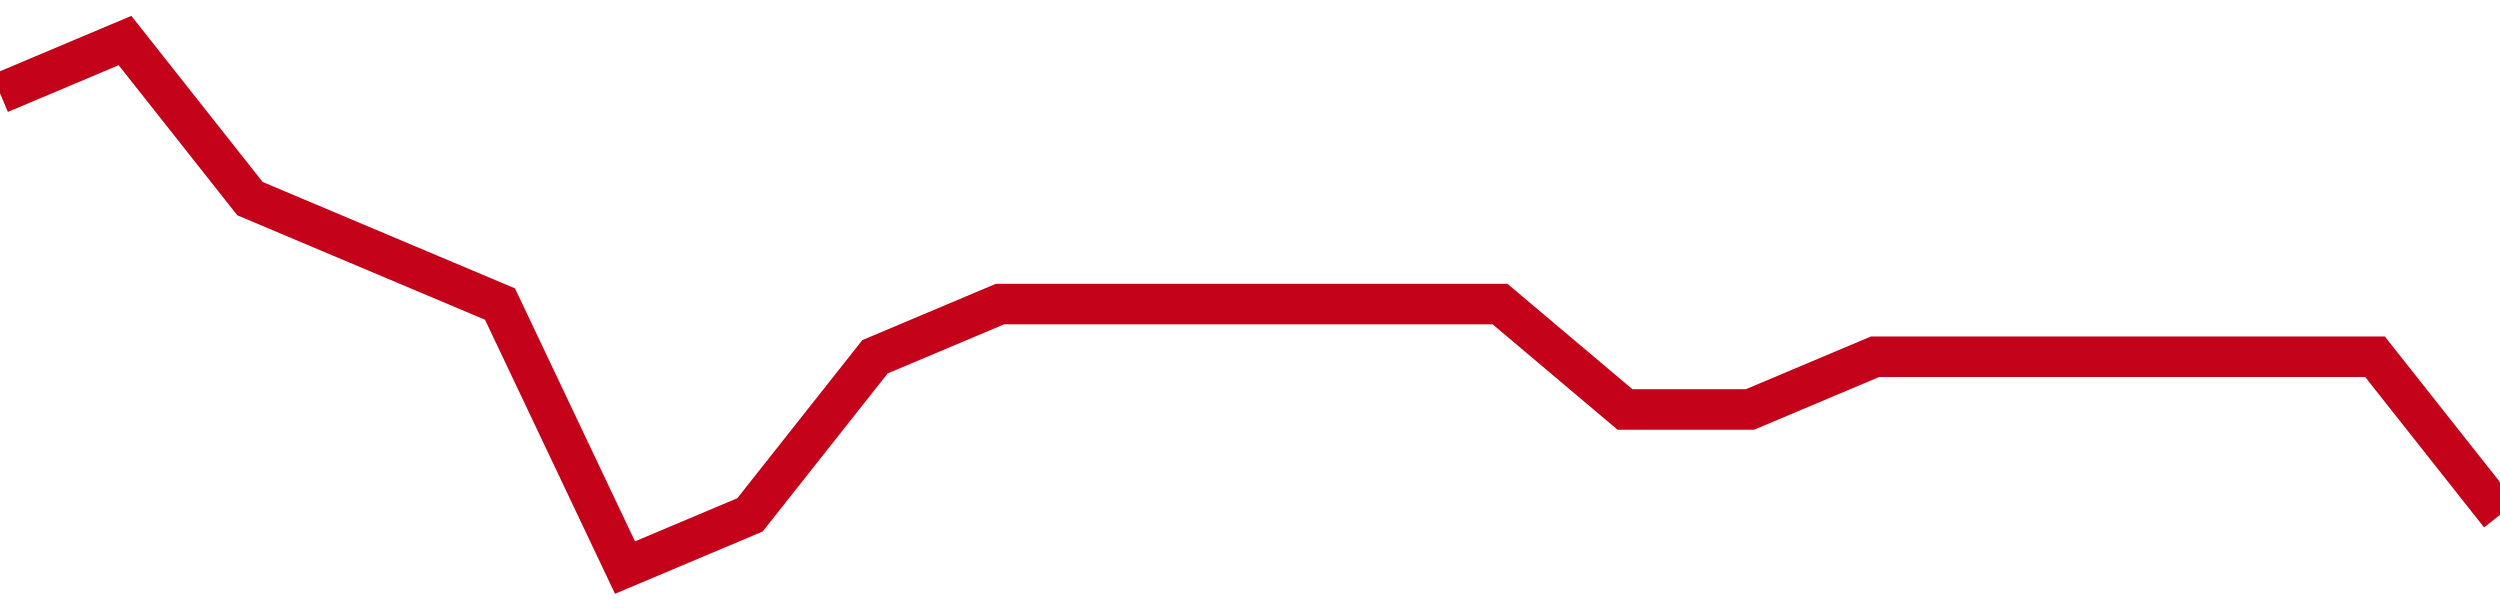 <!-- Generated with https://github.com/jxxe/sparkline/ --><svg viewBox="0 0 185 45" class="sparkline" xmlns="http://www.w3.org/2000/svg"><path class="sparkline--fill" d="M 0 6.9 L 0 6.9 L 9.25 3 L 18.5 14.7 L 27.75 18.6 L 37 22.5 L 46.25 42 L 55.5 38.1 L 64.75 26.4 L 74 22.5 L 83.25 22.5 L 92.5 22.5 L 101.75 22.5 L 111 22.5 L 120.25 30.3 L 129.5 30.3 L 138.75 26.4 L 148 26.4 L 157.25 26.4 L 166.5 26.4 L 175.75 26.4 L 185 38.1 V 45 L 0 45 Z" stroke="none" fill="none" ></path><path class="sparkline--line" d="M 0 6.9 L 0 6.9 L 9.25 3 L 18.5 14.7 L 27.75 18.6 L 37 22.5 L 46.25 42 L 55.5 38.1 L 64.75 26.4 L 74 22.5 L 83.25 22.5 L 92.5 22.5 L 101.75 22.5 L 111 22.5 L 120.25 30.3 L 129.5 30.3 L 138.75 26.4 L 148 26.4 L 157.25 26.4 L 166.5 26.4 L 175.75 26.4 L 185 38.1" fill="none" stroke-width="3" stroke="#C4021A" ></path></svg>